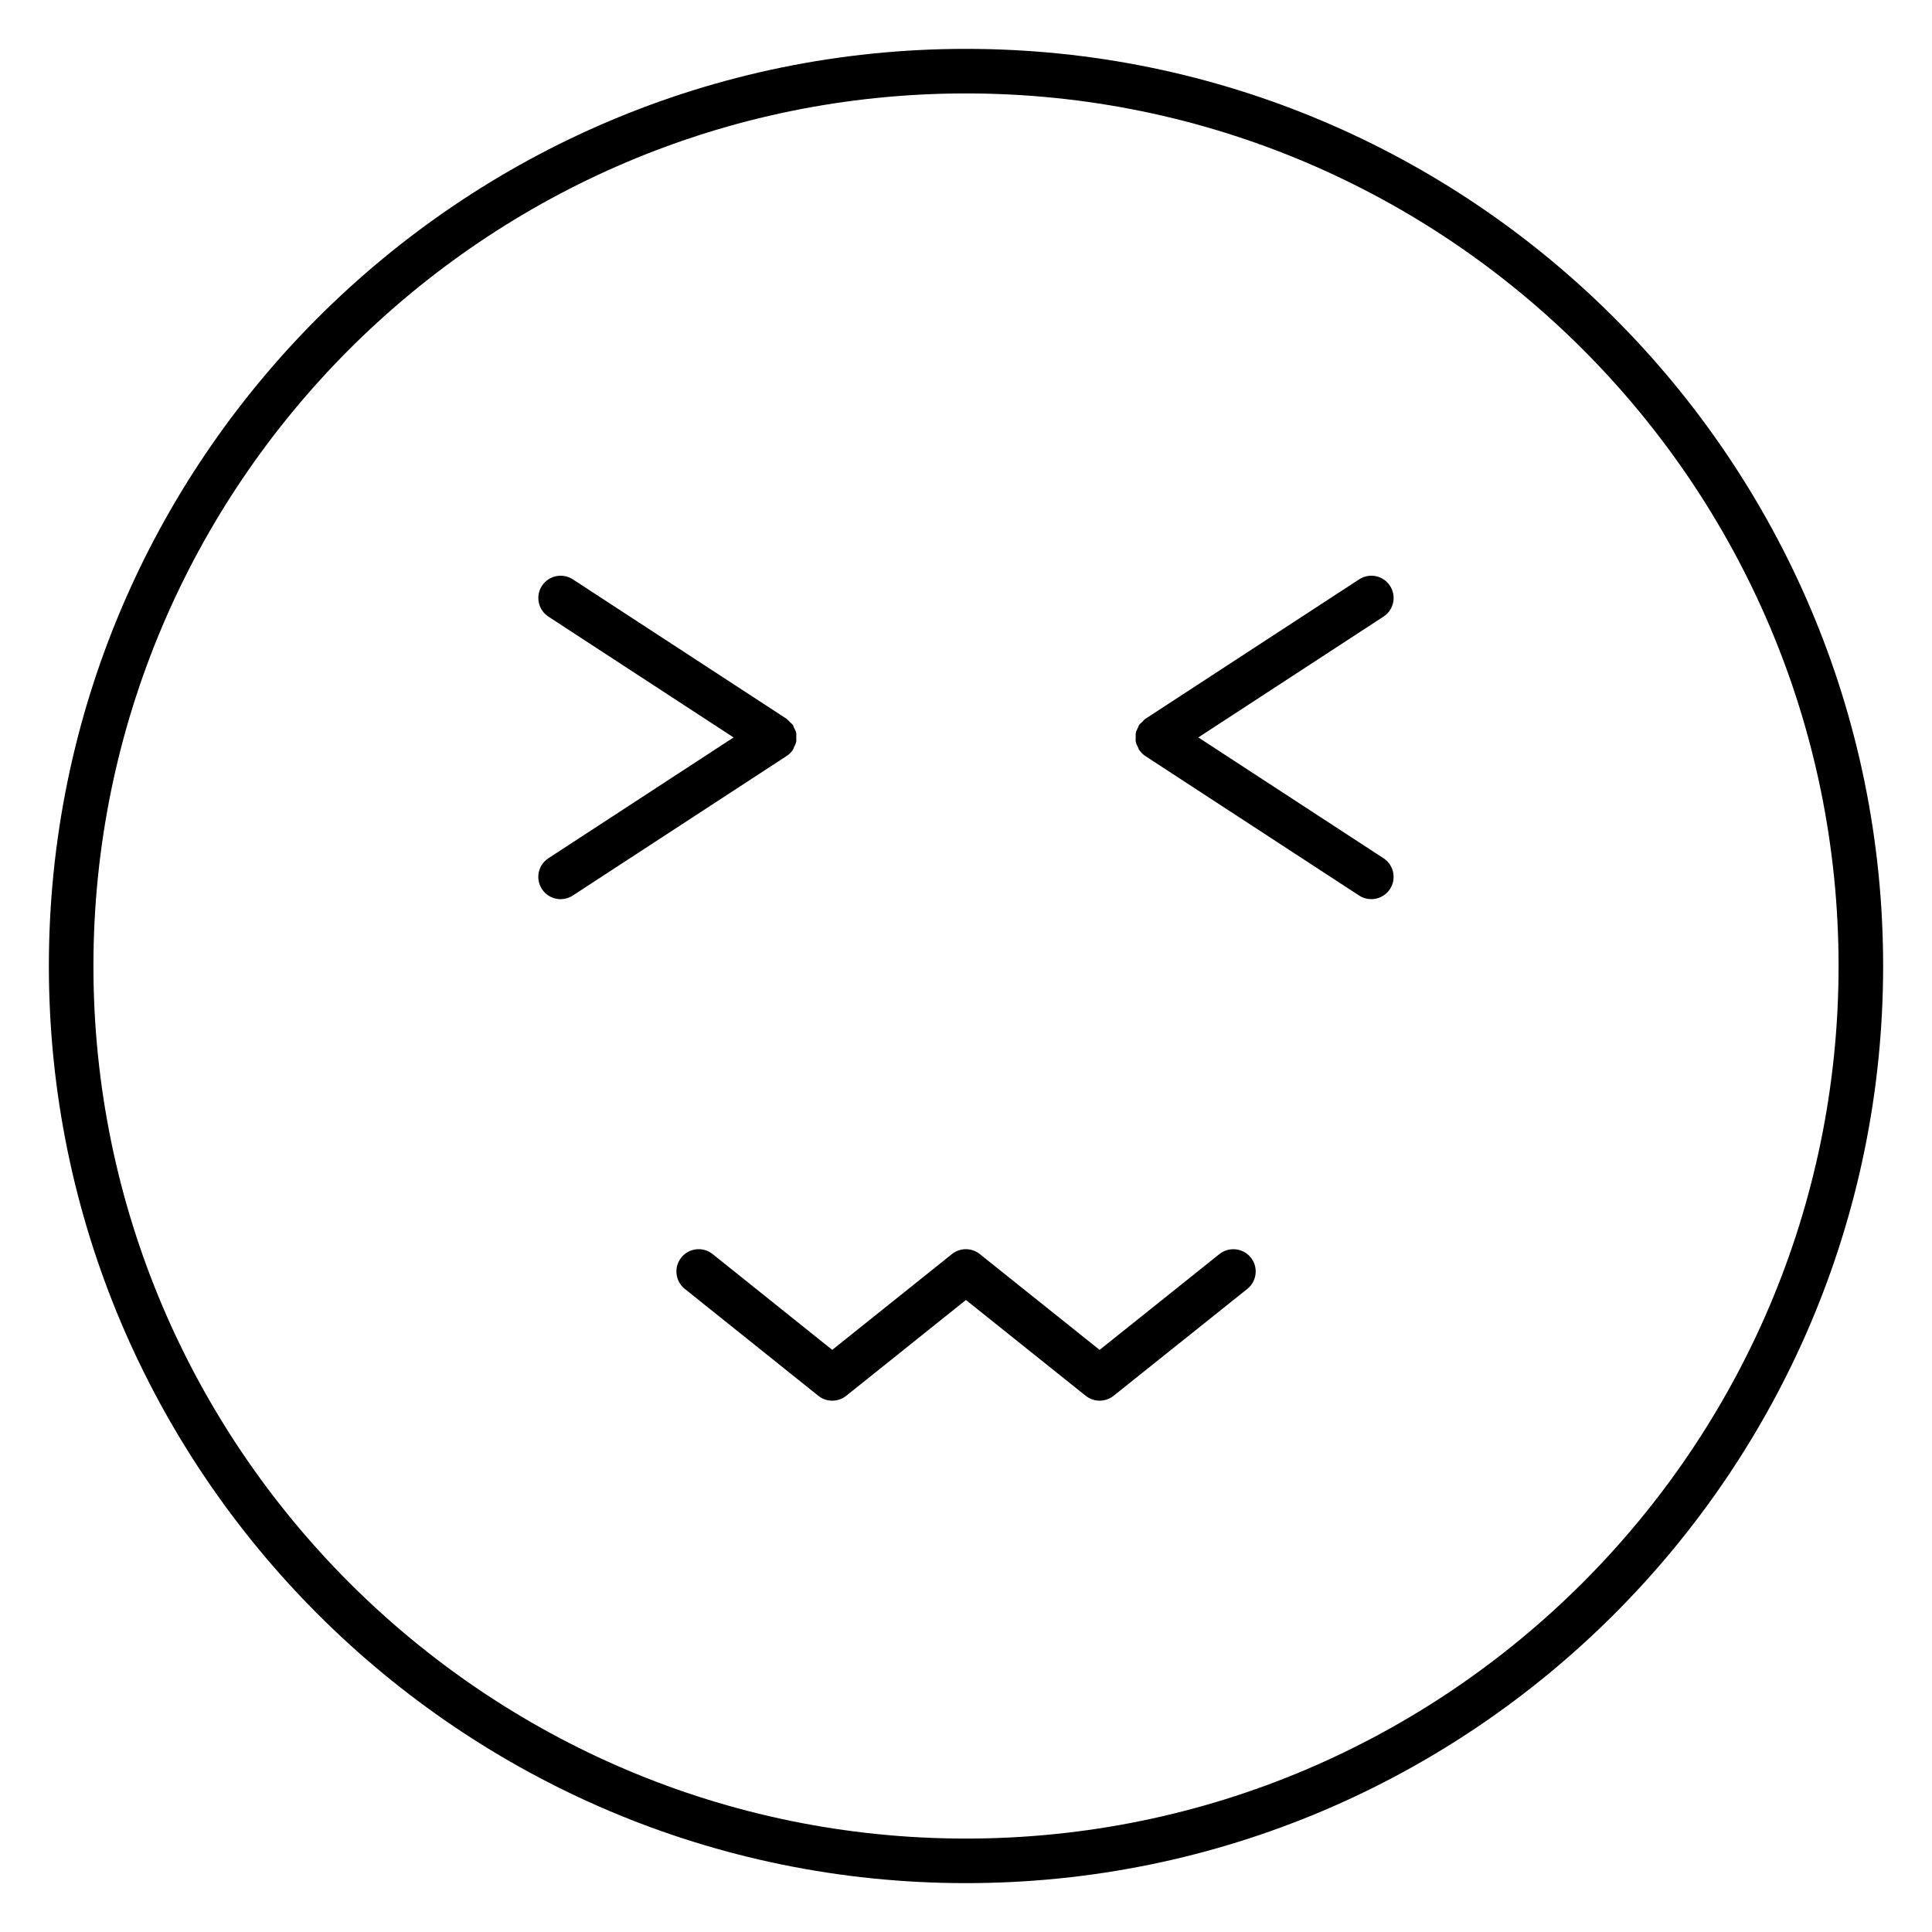 <?xml version="1.0" encoding="UTF-8"?>
<!-- Uploaded to: ICON Repo, www.iconrepo.com, Generator: ICON Repo Mixer Tools -->
<svg fill="#000000" width="800px" height="800px" version="1.1" viewBox="144 144 512 512" xmlns="http://www.w3.org/2000/svg">
 <g>
  <path d="m400 156.95c-134.02 0-243.05 109.04-243.05 243.05 0 134.01 109.04 243.05 243.05 243.05 134.01 0 243.05-109.04 243.05-243.05 0-134.02-109.04-243.05-243.05-243.05zm0 474.29c-127.5 0-231.24-103.74-231.24-231.24 0-127.5 103.74-231.24 231.24-231.24 127.5 0 231.24 103.74 231.24 231.24 0 127.5-103.74 231.24-231.24 231.24z"/>
  <path d="m467.16 476.34-31.754 25.395-31.754-25.395c-2.148-1.723-5.219-1.723-7.375 0l-31.73 25.387-31.699-25.387c-2.551-2.039-6.266-1.629-8.297 0.922-2.039 2.543-1.629 6.258 0.922 8.305l35.395 28.34c2.156 1.723 5.219 1.723 7.383 0l31.73-25.395 31.746 25.395c1.086 0.859 2.387 1.289 3.691 1.289 1.309 0 2.606-0.434 3.691-1.289l35.449-28.34c2.543-2.039 2.961-5.746 0.922-8.305-2.062-2.535-5.769-2.945-8.32-0.922z"/>
  <path d="m354.14 342.68c0.008-0.008 0.016-0.008 0.023-0.023 0.125-0.188 0.141-0.41 0.242-0.613 0.242-0.48 0.496-0.961 0.598-1.48 0.07-0.379 0.016-0.746 0.016-1.133 0-0.387 0.055-0.754-0.016-1.133-0.102-0.527-0.355-1-0.598-1.48-0.102-0.195-0.117-0.418-0.242-0.613-0.008-0.008-0.016-0.016-0.023-0.023-0.211-0.324-0.543-0.551-0.82-0.836-0.285-0.285-0.52-0.621-0.852-0.836-0.008-0.008-0.008-0.016-0.023-0.023l-56.648-36.961c-2.715-1.77-6.391-1.008-8.172 1.715-1.785 2.731-1.016 6.391 1.715 8.172l49.066 32.016-49.074 32.016c-2.731 1.777-3.504 5.441-1.715 8.172 1.133 1.738 3.023 2.676 4.945 2.676 1.109 0 2.227-0.316 3.219-0.961l56.648-36.961c0.711-0.453 1.277-1.035 1.711-1.688z"/>
  <path d="m512.36 299.25c-1.777-2.731-5.422-3.504-8.172-1.715l-56.648 36.961c-0.008 0.008-0.016 0.016-0.023 0.023-0.316 0.203-0.543 0.535-0.82 0.805-0.293 0.293-0.637 0.535-0.852 0.867-0.008 0.008-0.016 0.016-0.023 0.023-0.117 0.172-0.125 0.371-0.211 0.543-0.262 0.504-0.512 1-0.621 1.551-0.07 0.379-0.016 0.746-0.016 1.125s-0.055 0.746 0.016 1.125c0.109 0.551 0.363 1.047 0.621 1.551 0.094 0.172 0.102 0.371 0.211 0.543 0.008 0.008 0.016 0.008 0.023 0.016 0.434 0.652 0.992 1.242 1.691 1.699l56.648 36.961c1 0.652 2.117 0.961 3.219 0.961 1.93 0 3.816-0.945 4.953-2.676 1.785-2.731 1.016-6.391-1.715-8.172l-49.074-32.016 49.074-32.016c2.734-1.777 3.508-5.438 1.719-8.16z"/>
 </g>
</svg>